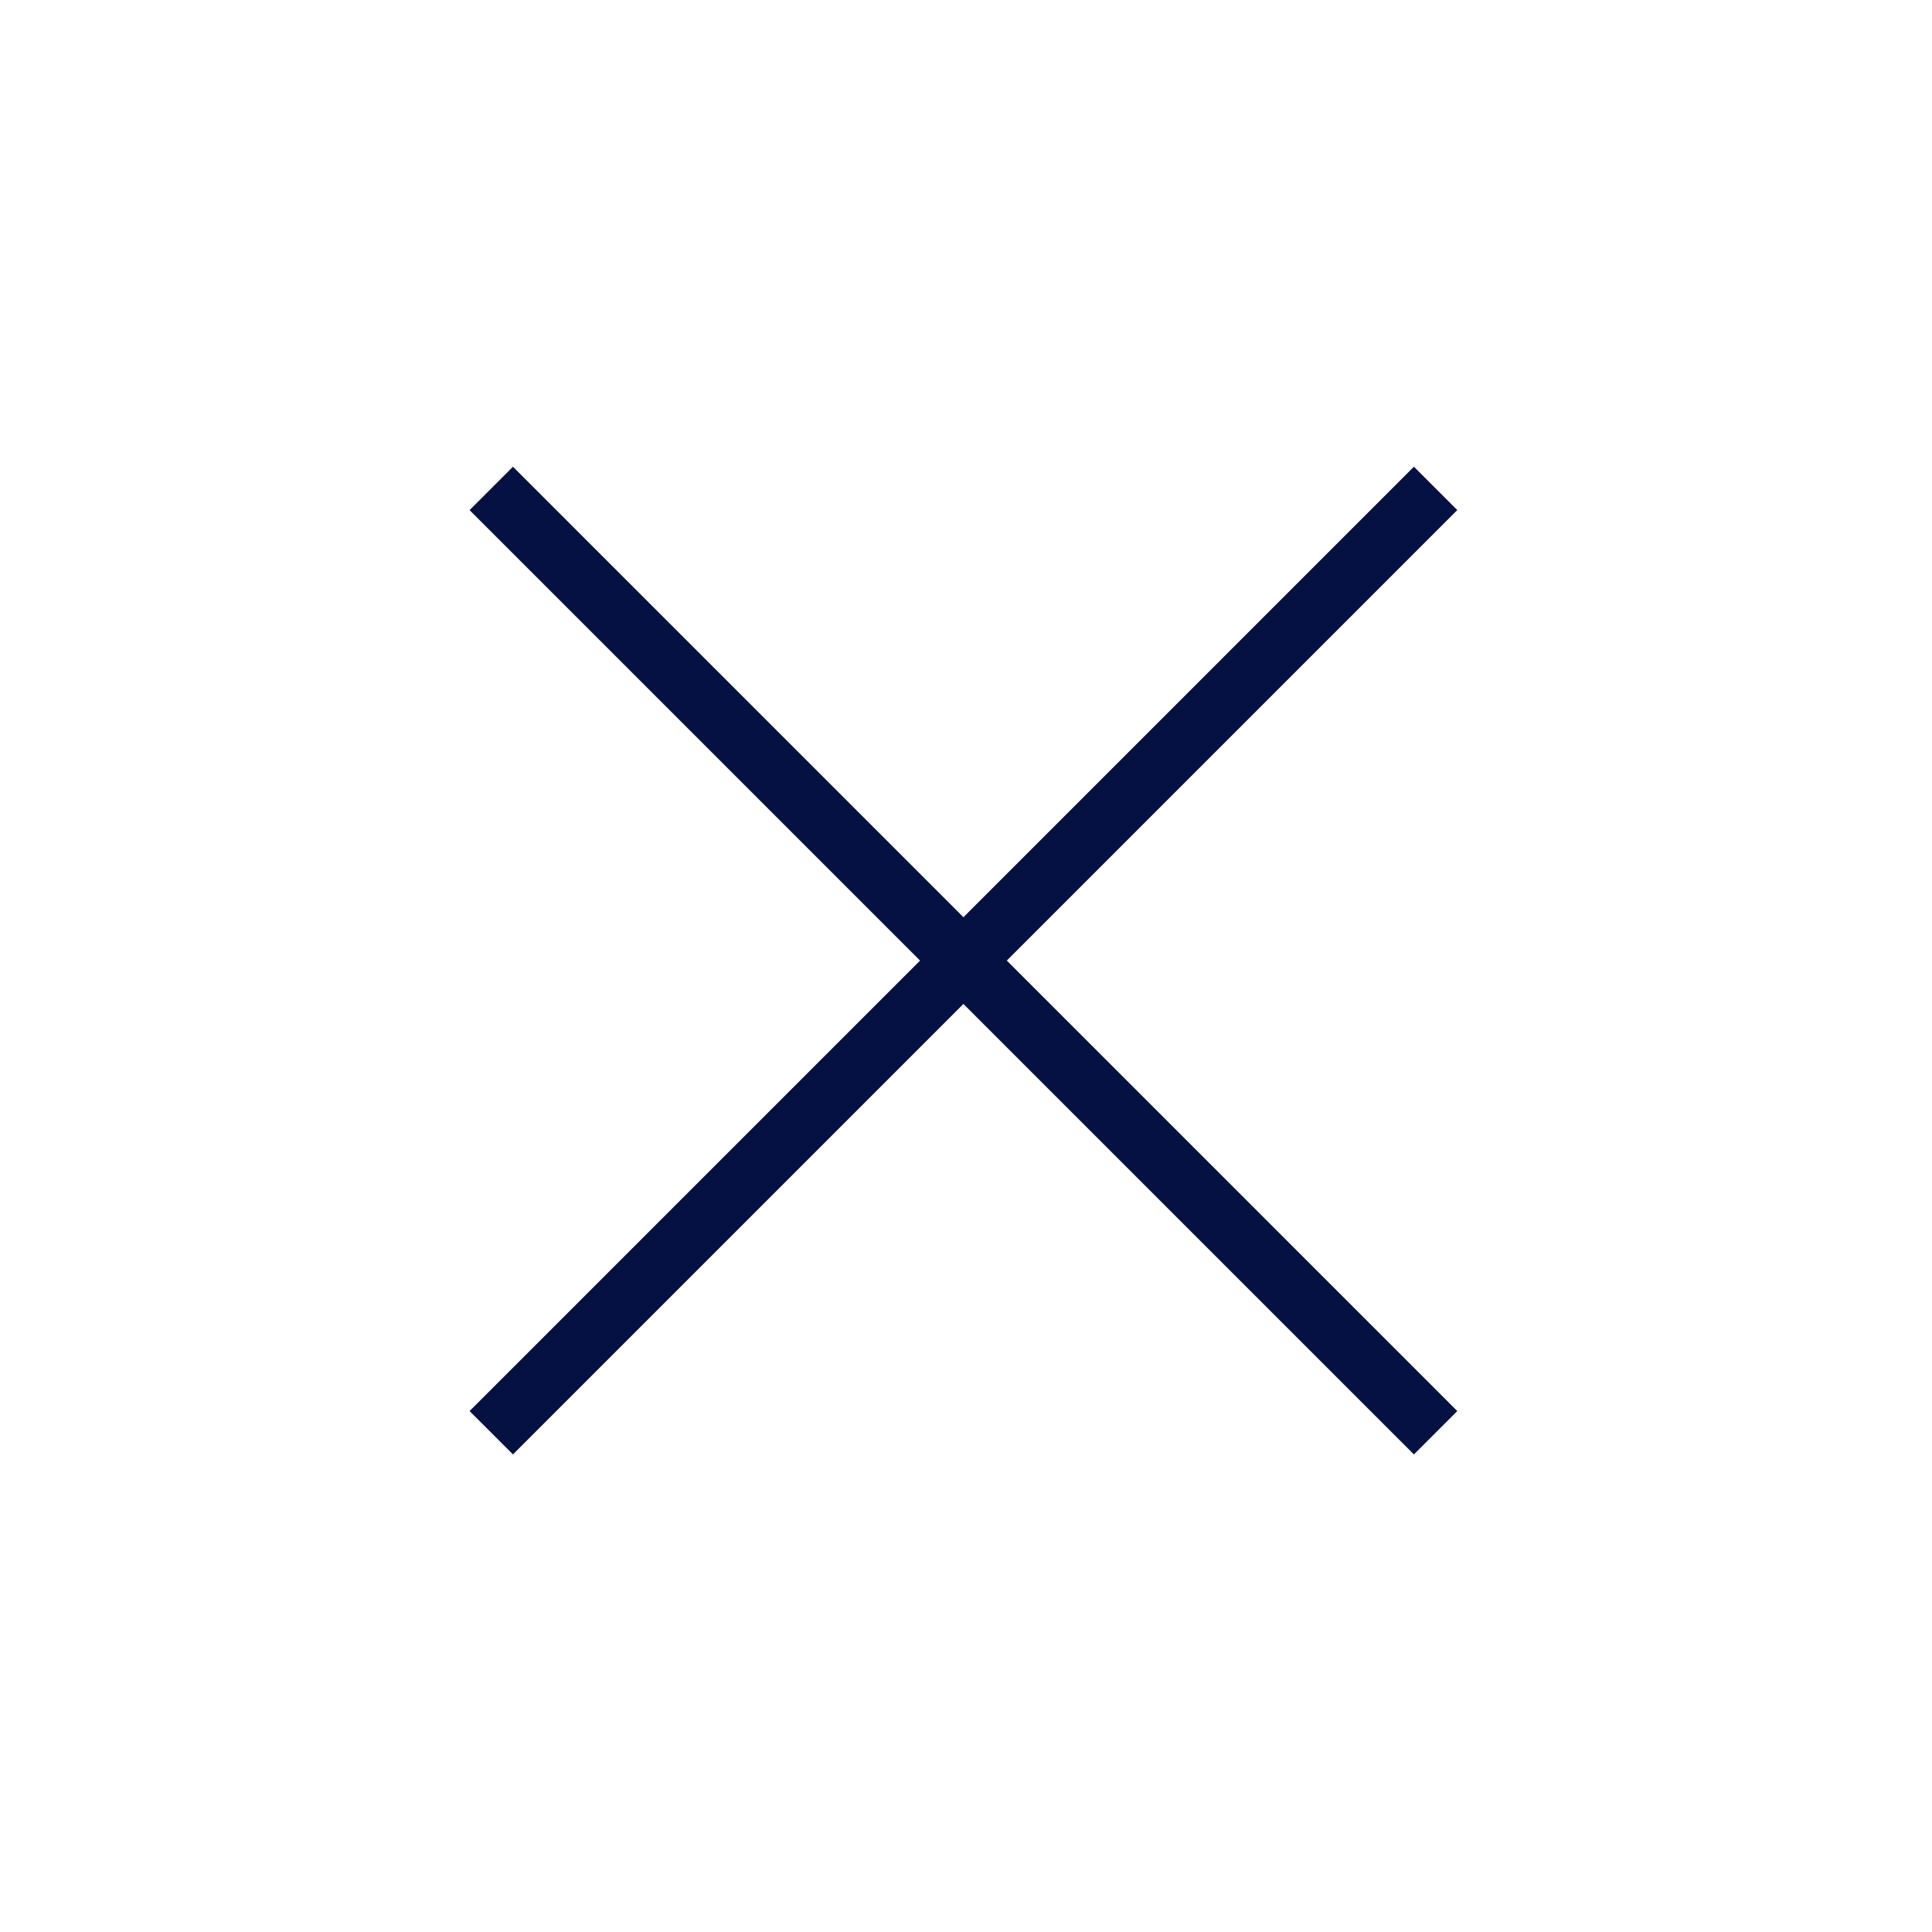 <svg width="63" height="63" viewBox="0 0 63 63" fill="none" xmlns="http://www.w3.org/2000/svg">
<path d="M16.02 15.927L46.813 46.72" stroke="#061143" stroke-width="2"/>
<path d="M46.813 15.926L16.02 46.72" stroke="#061143" stroke-width="2"/>
</svg>
